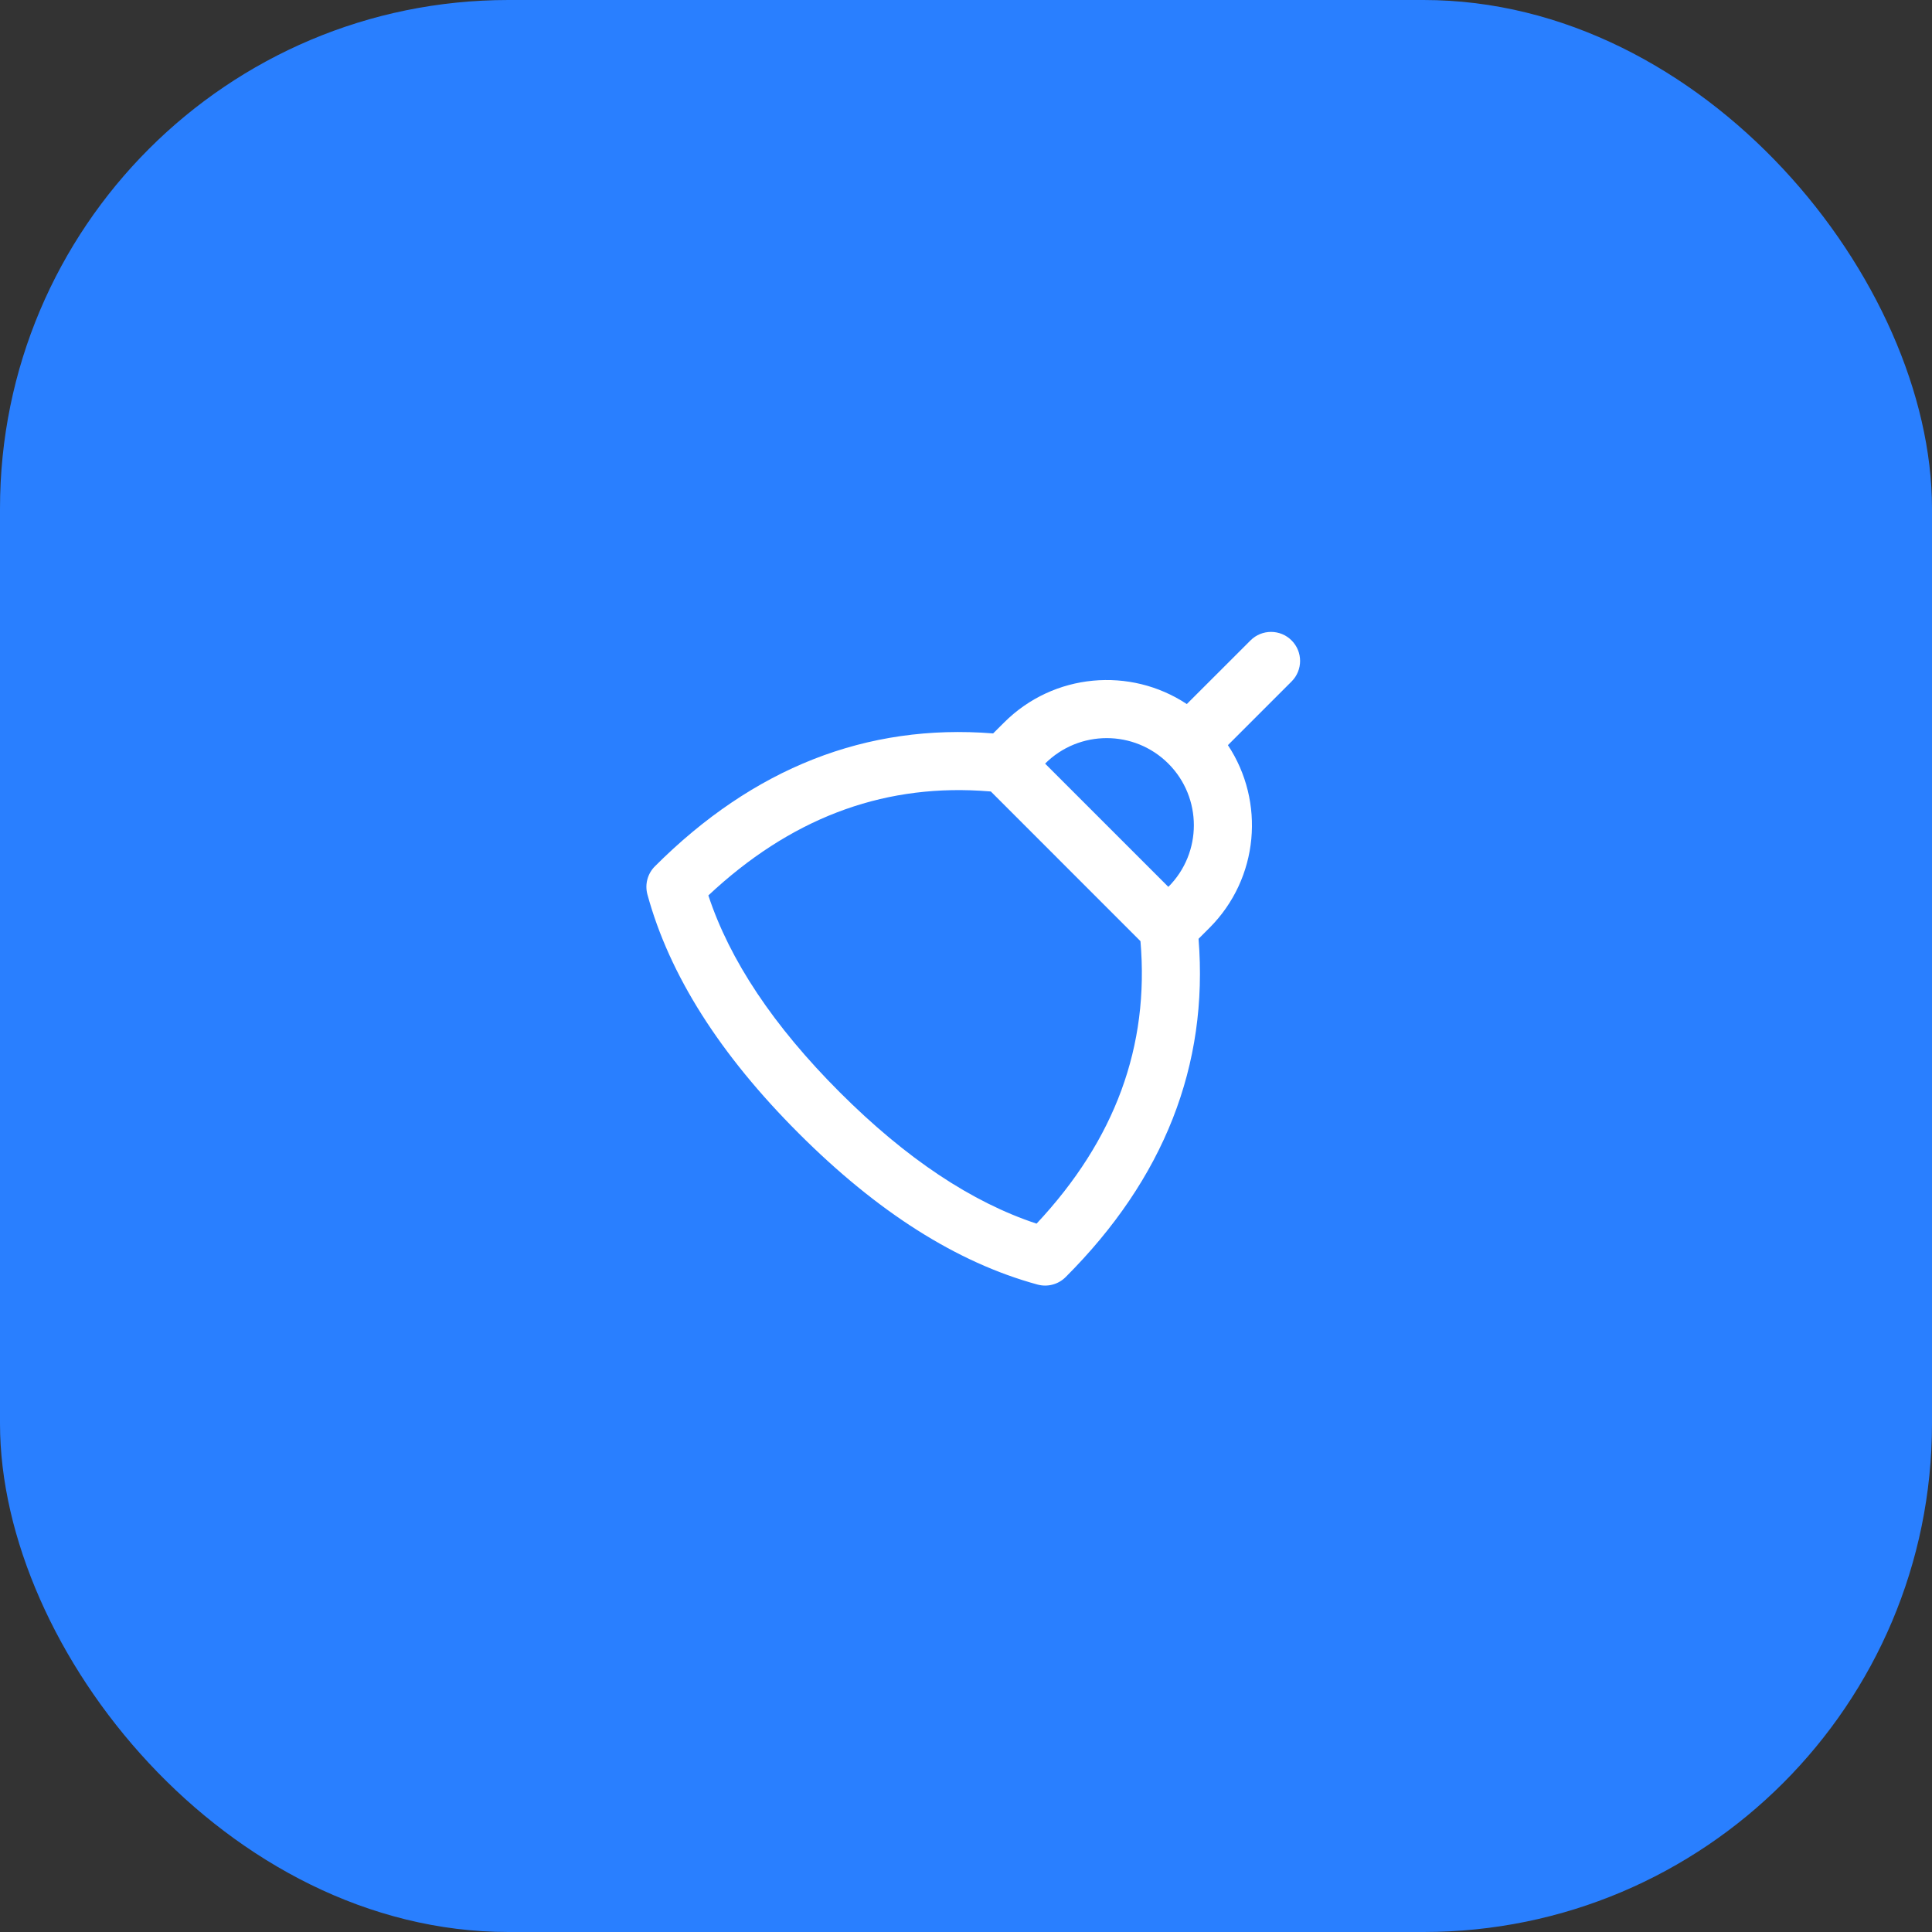 <?xml version="1.0" encoding="UTF-8"?> <svg xmlns="http://www.w3.org/2000/svg" width="76" height="76" viewBox="0 0 76 76" fill="none"><rect x="0" y="0" width="76" height="76" fill="#333333" stroke="none"/> <rect width="76" height="76" rx="20" fill="#297FFF"></rect> <path d="M50.807 25.192C51.254 25.638 51.254 26.361 50.807 26.808L48.303 29.312C49.772 31.53 49.53 34.548 47.576 36.502L47.148 36.93C47.546 41.909 45.787 46.37 41.92 50.237C41.63 50.527 41.208 50.639 40.812 50.531C37.64 49.666 34.511 47.675 31.418 44.581C28.324 41.488 26.333 38.359 25.468 35.187C25.36 34.792 25.473 34.369 25.762 34.079C29.629 30.212 34.09 28.453 39.067 28.851L39.497 28.423C41.451 26.47 44.468 26.227 46.686 27.696L49.192 25.192C49.638 24.746 50.361 24.746 50.807 25.192ZM44.863 37.023L38.977 31.135L38.552 31.105C34.596 30.877 31.054 32.236 27.865 35.224C28.704 37.77 30.421 40.353 33.033 42.966C35.646 45.578 38.229 47.295 40.776 48.135C43.869 44.831 45.217 41.151 44.863 37.023ZM45.96 30.039C44.621 28.701 42.451 28.701 41.112 30.039L45.96 34.887C47.298 33.548 47.298 31.378 45.96 30.039Z" fill="white"></path> </svg> 